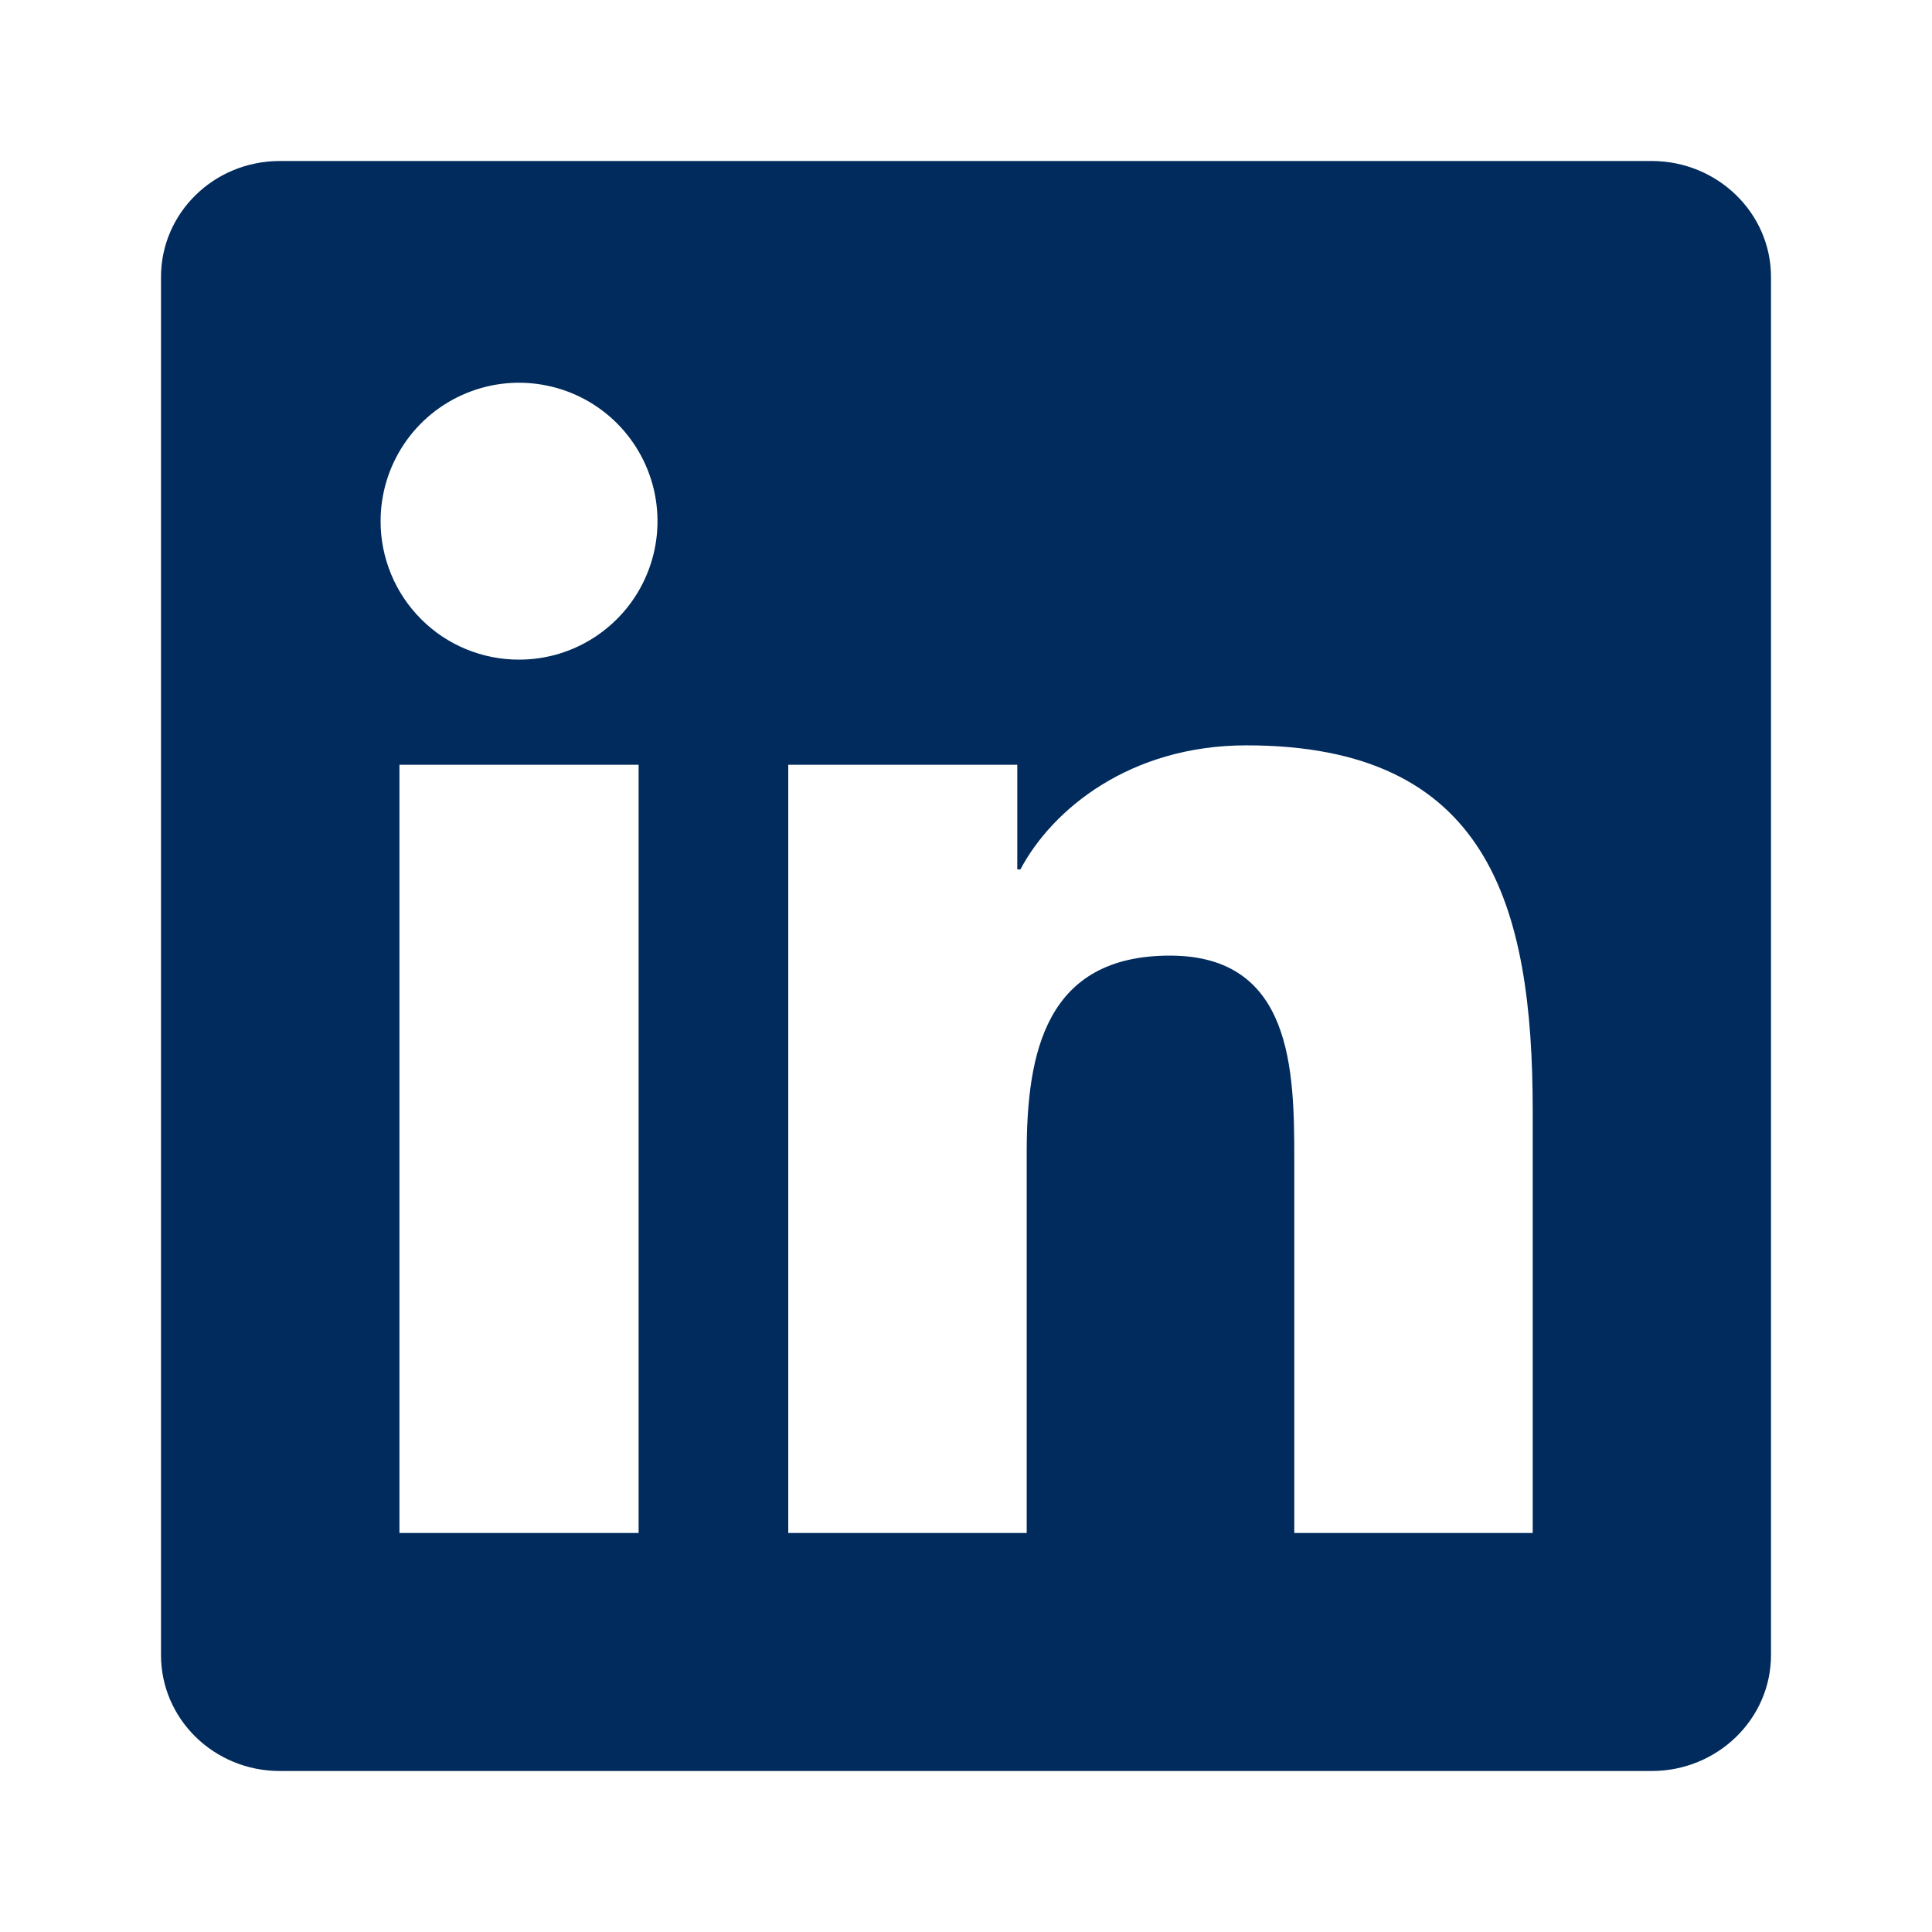 <svg width="24" height="24" viewBox="0 0 24 24" fill="none" xmlns="http://www.w3.org/2000/svg">
<g clip-path="url(#clip0_4368_45900)">
<path d="M19.039 19.043H16.078V14.402C16.078 13.296 16.056 11.871 14.533 11.871C12.99 11.871 12.754 13.076 12.754 14.321V19.043H9.792V9.5H12.637V10.8H12.676C13.073 10.051 14.04 9.259 15.484 9.259C18.484 9.259 19.04 11.234 19.04 13.804V19.043H19.039ZM6.448 8.194C6.222 8.195 5.998 8.15 5.789 8.064C5.58 7.978 5.39 7.851 5.231 7.691C5.071 7.531 4.944 7.341 4.858 7.132C4.772 6.923 4.727 6.699 4.728 6.473C4.728 6.133 4.829 5.801 5.018 5.518C5.207 5.235 5.476 5.015 5.791 4.885C6.105 4.755 6.451 4.721 6.784 4.788C7.118 4.854 7.424 5.018 7.665 5.259C7.905 5.5 8.069 5.806 8.135 6.14C8.201 6.474 8.167 6.819 8.036 7.134C7.906 7.448 7.685 7.716 7.402 7.905C7.119 8.094 6.787 8.195 6.447 8.194H6.448ZM7.932 19.043H4.962V9.5H7.933V19.043H7.932ZM20.522 2H3.477C2.659 2 2 2.644 2 3.441V20.559C2 21.356 2.66 22 3.476 22H20.518C21.333 22 22 21.356 22 20.559V3.441C22 2.644 21.333 2 20.518 2H20.521H20.522Z" fill="#002B5C"/>
</g>
<defs>
<clipPath id="clip0_4368_45900">
<rect width="24" height="24" fill="white"/>
</clipPath>
</defs>
</svg>
